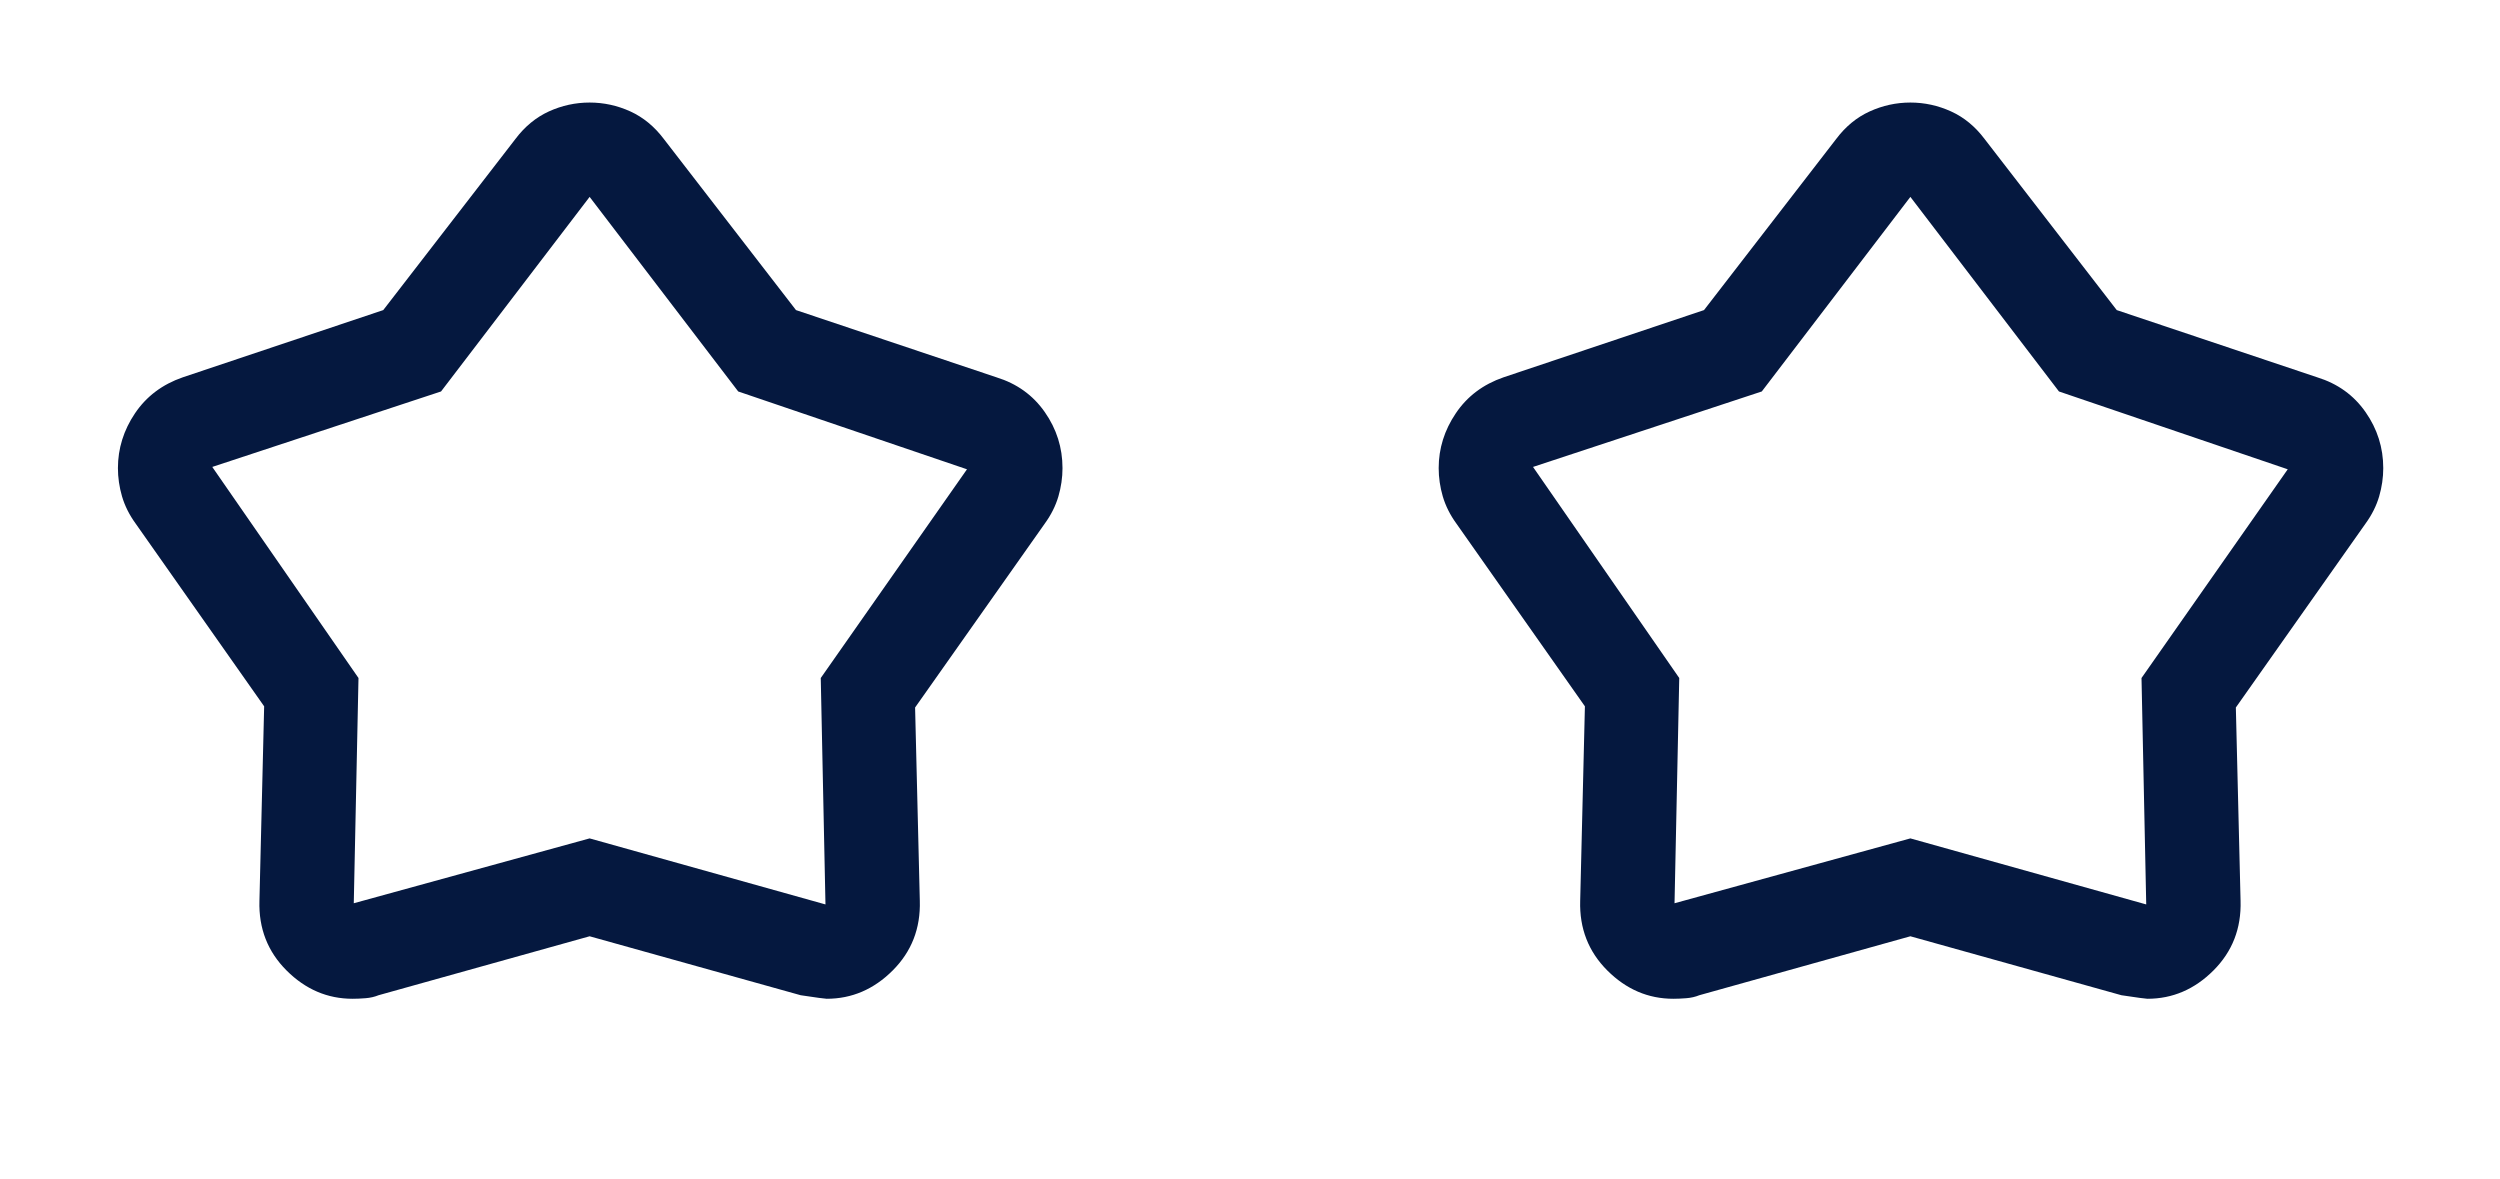 <svg xmlns="http://www.w3.org/2000/svg" width="53" height="25" viewBox="0 0 53 25" fill="none"><mask id="mask0_205_5020" style="mask-type:alpha" maskUnits="userSpaceOnUse" x="0" y="0" width="25" height="25"><rect x="0.5" y="0.174" width="24" height="24" fill="#D9D9D9"></rect></mask><g mask="url(#mask0_205_5020)"><path d="M8.125 6.574L10.925 2.949C11.125 2.683 11.363 2.487 11.637 2.362C11.912 2.237 12.2 2.174 12.5 2.174C12.8 2.174 13.088 2.237 13.363 2.362C13.637 2.487 13.875 2.683 14.075 2.949L16.875 6.574L21.125 7.999C21.558 8.133 21.9 8.378 22.15 8.737C22.4 9.095 22.525 9.491 22.525 9.924C22.525 10.124 22.496 10.324 22.438 10.524C22.379 10.724 22.283 10.916 22.15 11.099L19.4 14.999L19.5 19.099C19.517 19.683 19.325 20.174 18.925 20.574C18.525 20.974 18.058 21.174 17.525 21.174C17.492 21.174 17.308 21.149 16.975 21.099L12.5 19.849L8.025 21.099C7.942 21.133 7.85 21.154 7.75 21.162C7.65 21.17 7.558 21.174 7.475 21.174C6.942 21.174 6.475 20.974 6.075 20.574C5.675 20.174 5.483 19.683 5.5 19.099L5.6 14.974L2.875 11.099C2.742 10.916 2.646 10.724 2.587 10.524C2.529 10.324 2.5 10.124 2.5 9.924C2.5 9.508 2.621 9.12 2.862 8.762C3.104 8.403 3.442 8.149 3.875 7.999L8.125 6.574ZM9.35 8.299L4.5 9.899L7.6 14.374L7.5 19.149L12.5 17.774L17.5 19.174L17.4 14.374L20.5 9.949L15.65 8.299L12.5 4.174L9.35 8.299Z" fill="#05183F"></path></g><mask id="mask1_205_5020" style="mask-type:alpha" maskUnits="userSpaceOnUse" x="28" y="0" width="25" height="25"><rect x="28.5" y="0.174" width="24" height="24" fill="#D9D9D9"></rect></mask><g mask="url(#mask1_205_5020)"><path d="M36.125 6.574L38.925 2.949C39.125 2.683 39.362 2.487 39.638 2.362C39.913 2.237 40.2 2.174 40.5 2.174C40.8 2.174 41.087 2.237 41.362 2.362C41.638 2.487 41.875 2.683 42.075 2.949L44.875 6.574L49.125 7.999C49.558 8.133 49.9 8.378 50.15 8.737C50.4 9.095 50.525 9.491 50.525 9.924C50.525 10.124 50.496 10.324 50.438 10.524C50.379 10.724 50.283 10.916 50.15 11.099L47.4 14.999L47.5 19.099C47.517 19.683 47.325 20.174 46.925 20.574C46.525 20.974 46.058 21.174 45.525 21.174C45.492 21.174 45.308 21.149 44.975 21.099L40.5 19.849L36.025 21.099C35.942 21.133 35.85 21.154 35.75 21.162C35.65 21.17 35.558 21.174 35.475 21.174C34.942 21.174 34.475 20.974 34.075 20.574C33.675 20.174 33.483 19.683 33.5 19.099L33.6 14.974L30.875 11.099C30.742 10.916 30.646 10.724 30.587 10.524C30.529 10.324 30.5 10.124 30.5 9.924C30.5 9.508 30.621 9.12 30.863 8.762C31.104 8.403 31.442 8.149 31.875 7.999L36.125 6.574ZM37.35 8.299L32.5 9.899L35.6 14.374L35.5 19.149L40.5 17.774L45.5 19.174L45.4 14.374L48.5 9.949L43.65 8.299L40.5 4.174L37.35 8.299Z" fill="#05183F"></path></g></svg>